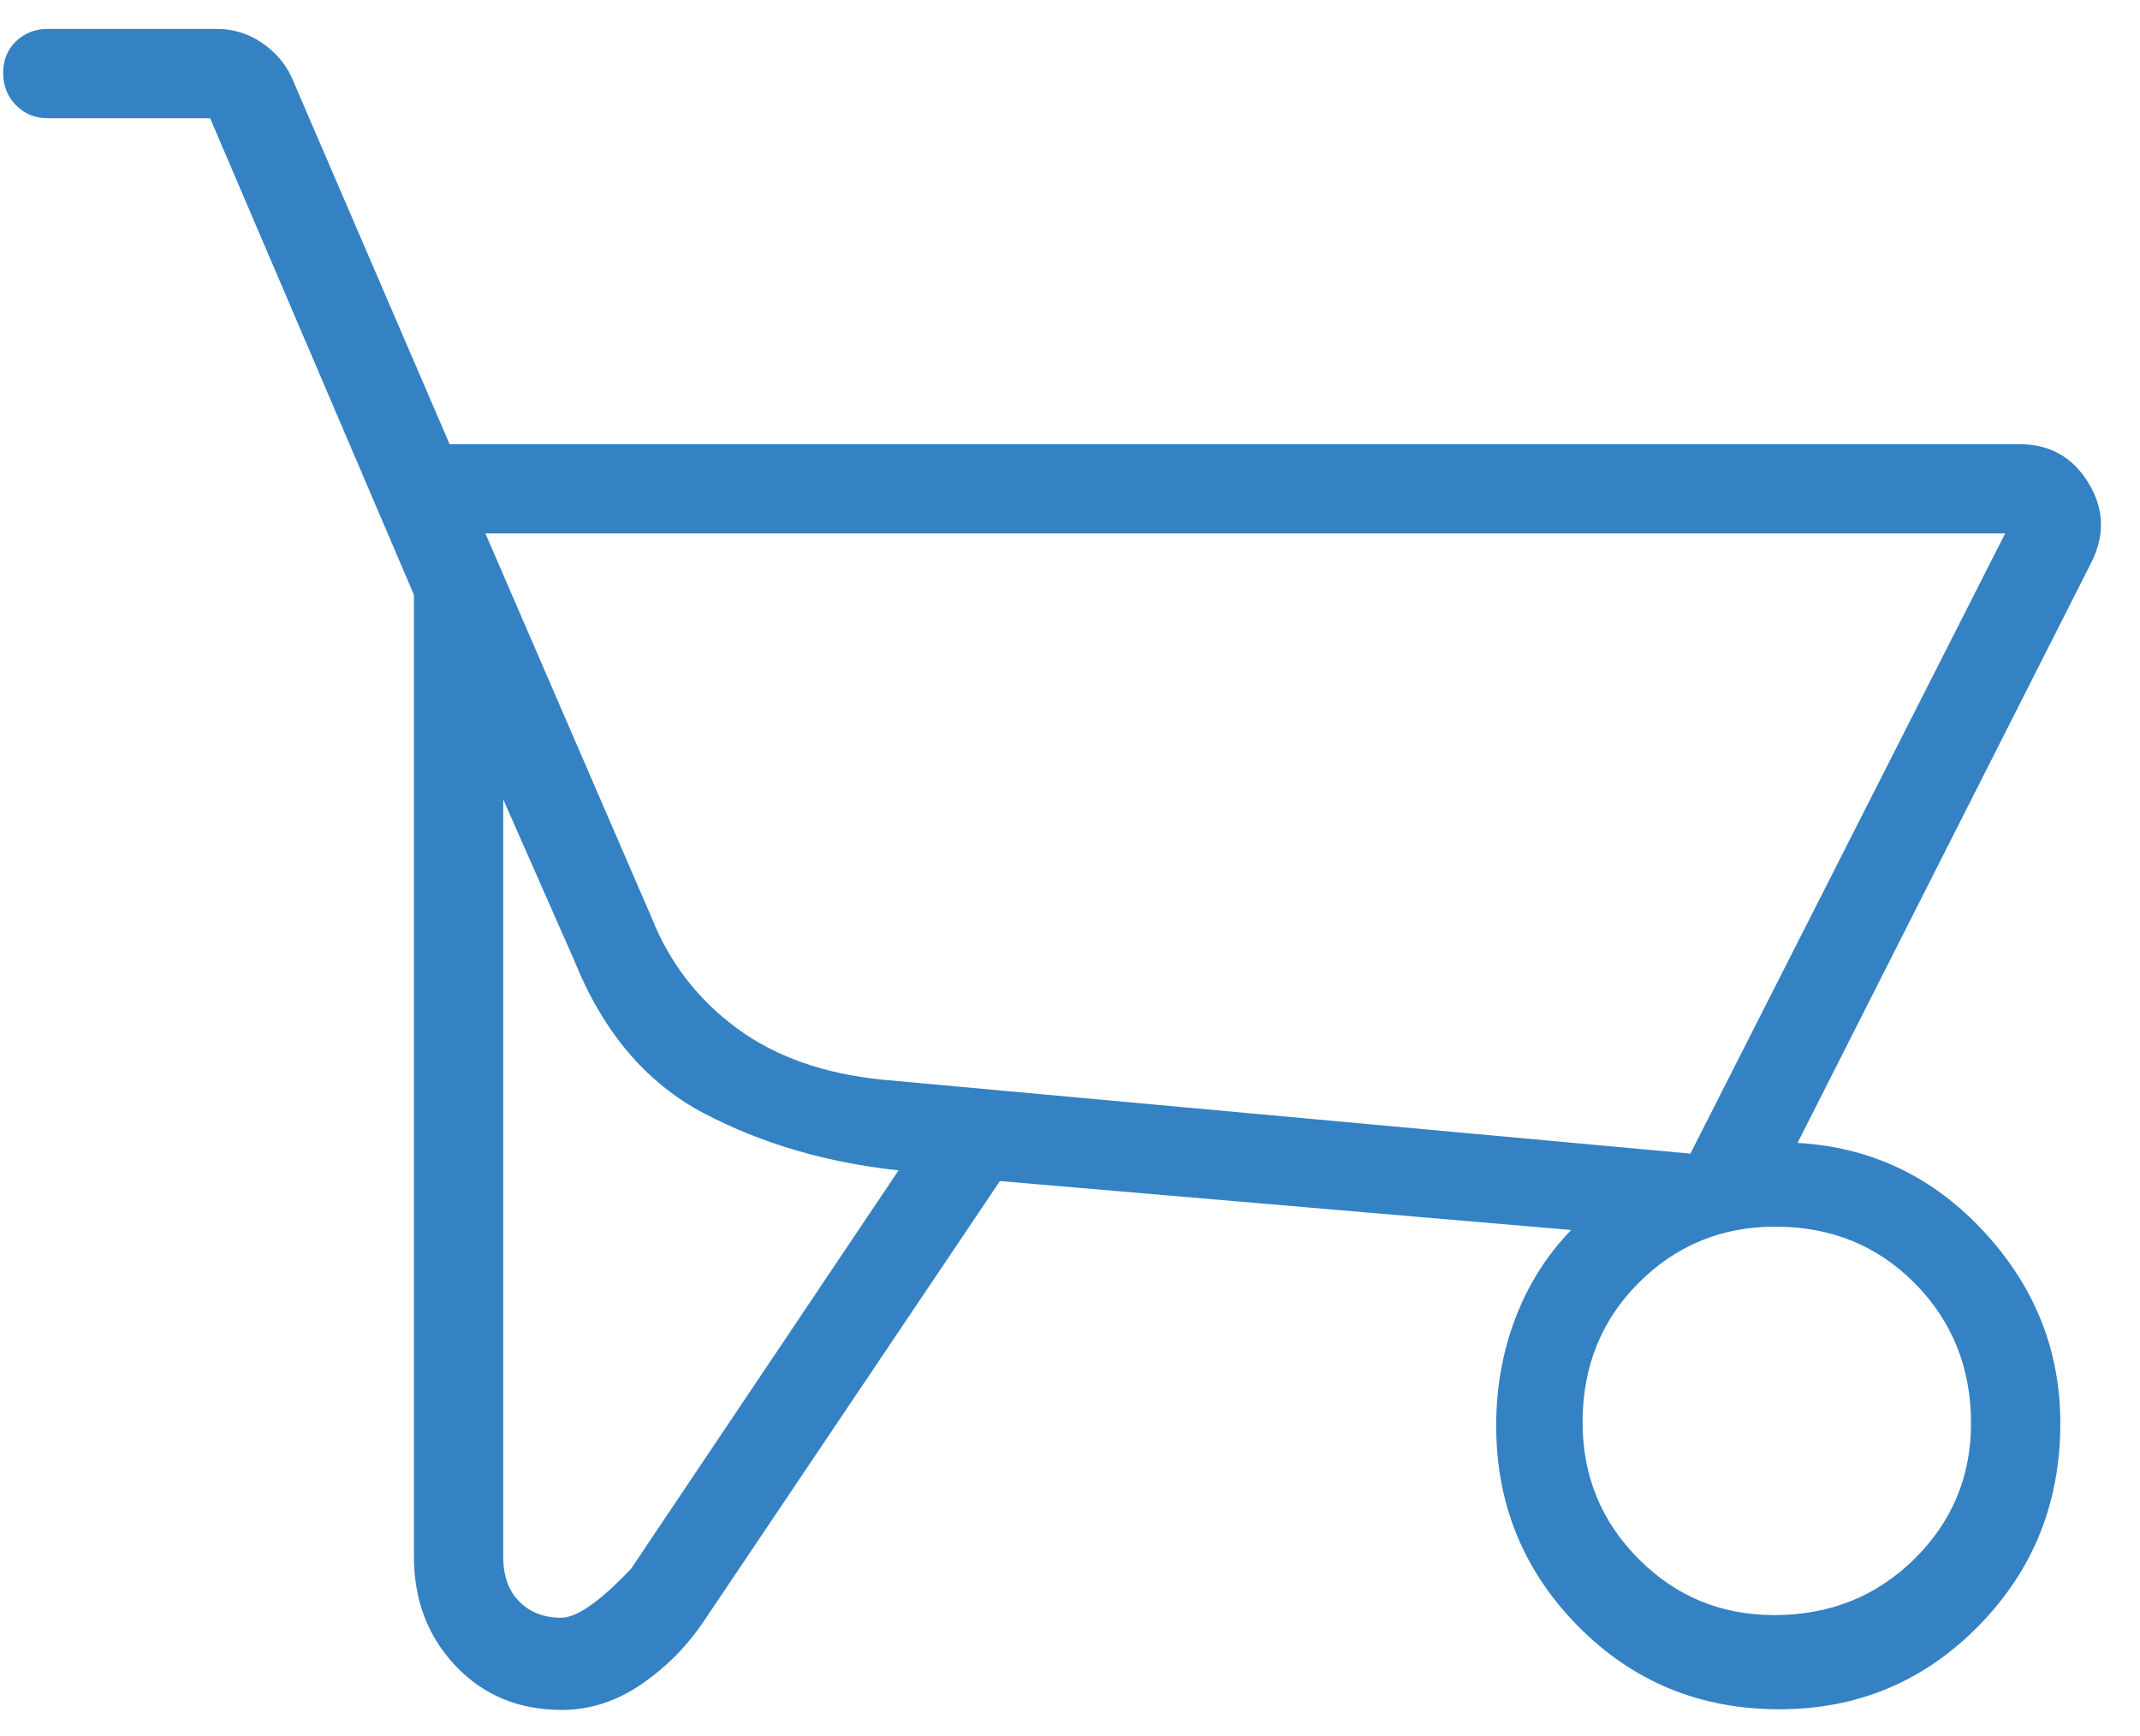 <?xml version="1.0" encoding="UTF-8"?> <svg xmlns="http://www.w3.org/2000/svg" width="53" height="43" viewBox="0 0 53 43" fill="none"><path d="M13.911 42.348C12.85 42.348 11.974 41.985 11.285 41.259C10.596 40.533 10.251 39.627 10.251 38.539V14.729L5.204 2.928H1.184C0.871 2.928 0.608 2.82 0.396 2.606C0.184 2.391 0.078 2.124 0.078 1.806C0.078 1.489 0.184 1.228 0.396 1.023C0.608 0.818 0.871 0.716 1.184 0.716H5.37C5.769 0.716 6.135 0.827 6.467 1.047C6.8 1.268 7.05 1.552 7.216 1.899L11.135 11H50.015C50.763 11 51.333 11.32 51.723 11.96C52.114 12.599 52.136 13.259 51.789 13.941L44.519 28.305C46.336 28.408 47.875 29.141 49.136 30.504C50.396 31.866 51.027 33.448 51.027 35.249C51.027 37.222 50.351 38.896 48.999 40.27C47.647 41.645 46.003 42.332 44.067 42.332C42.098 42.332 40.437 41.646 39.084 40.275C37.731 38.904 37.055 37.249 37.055 35.31C37.055 34.361 37.215 33.47 37.534 32.638C37.852 31.806 38.312 31.081 38.913 30.462L24.764 29.25L17.455 40.115C17.039 40.745 16.519 41.275 15.896 41.704C15.272 42.134 14.611 42.348 13.911 42.348ZM41.865 28.57L49.661 13.211H12.021L16.145 22.743C16.582 23.842 17.28 24.747 18.239 25.458C19.198 26.169 20.409 26.597 21.873 26.741L41.865 28.57ZM13.895 40.065C14.286 40.065 14.864 39.659 15.631 38.849L22.254 28.985C20.474 28.794 18.87 28.324 17.442 27.576C16.013 26.827 14.942 25.569 14.227 23.799L12.463 19.797V38.555C12.463 39.03 12.597 39.401 12.864 39.667C13.131 39.932 13.474 40.065 13.895 40.065ZM43.943 39.999C45.315 39.999 46.47 39.537 47.408 38.614C48.346 37.69 48.815 36.569 48.815 35.251C48.815 33.879 48.352 32.724 47.426 31.785C46.5 30.848 45.347 30.379 43.969 30.379C42.642 30.379 41.515 30.842 40.587 31.767C39.659 32.694 39.195 33.846 39.195 35.225C39.195 36.551 39.656 37.678 40.58 38.606C41.503 39.535 42.624 39.999 43.943 39.999Z" fill="#3482C3"></path></svg> 